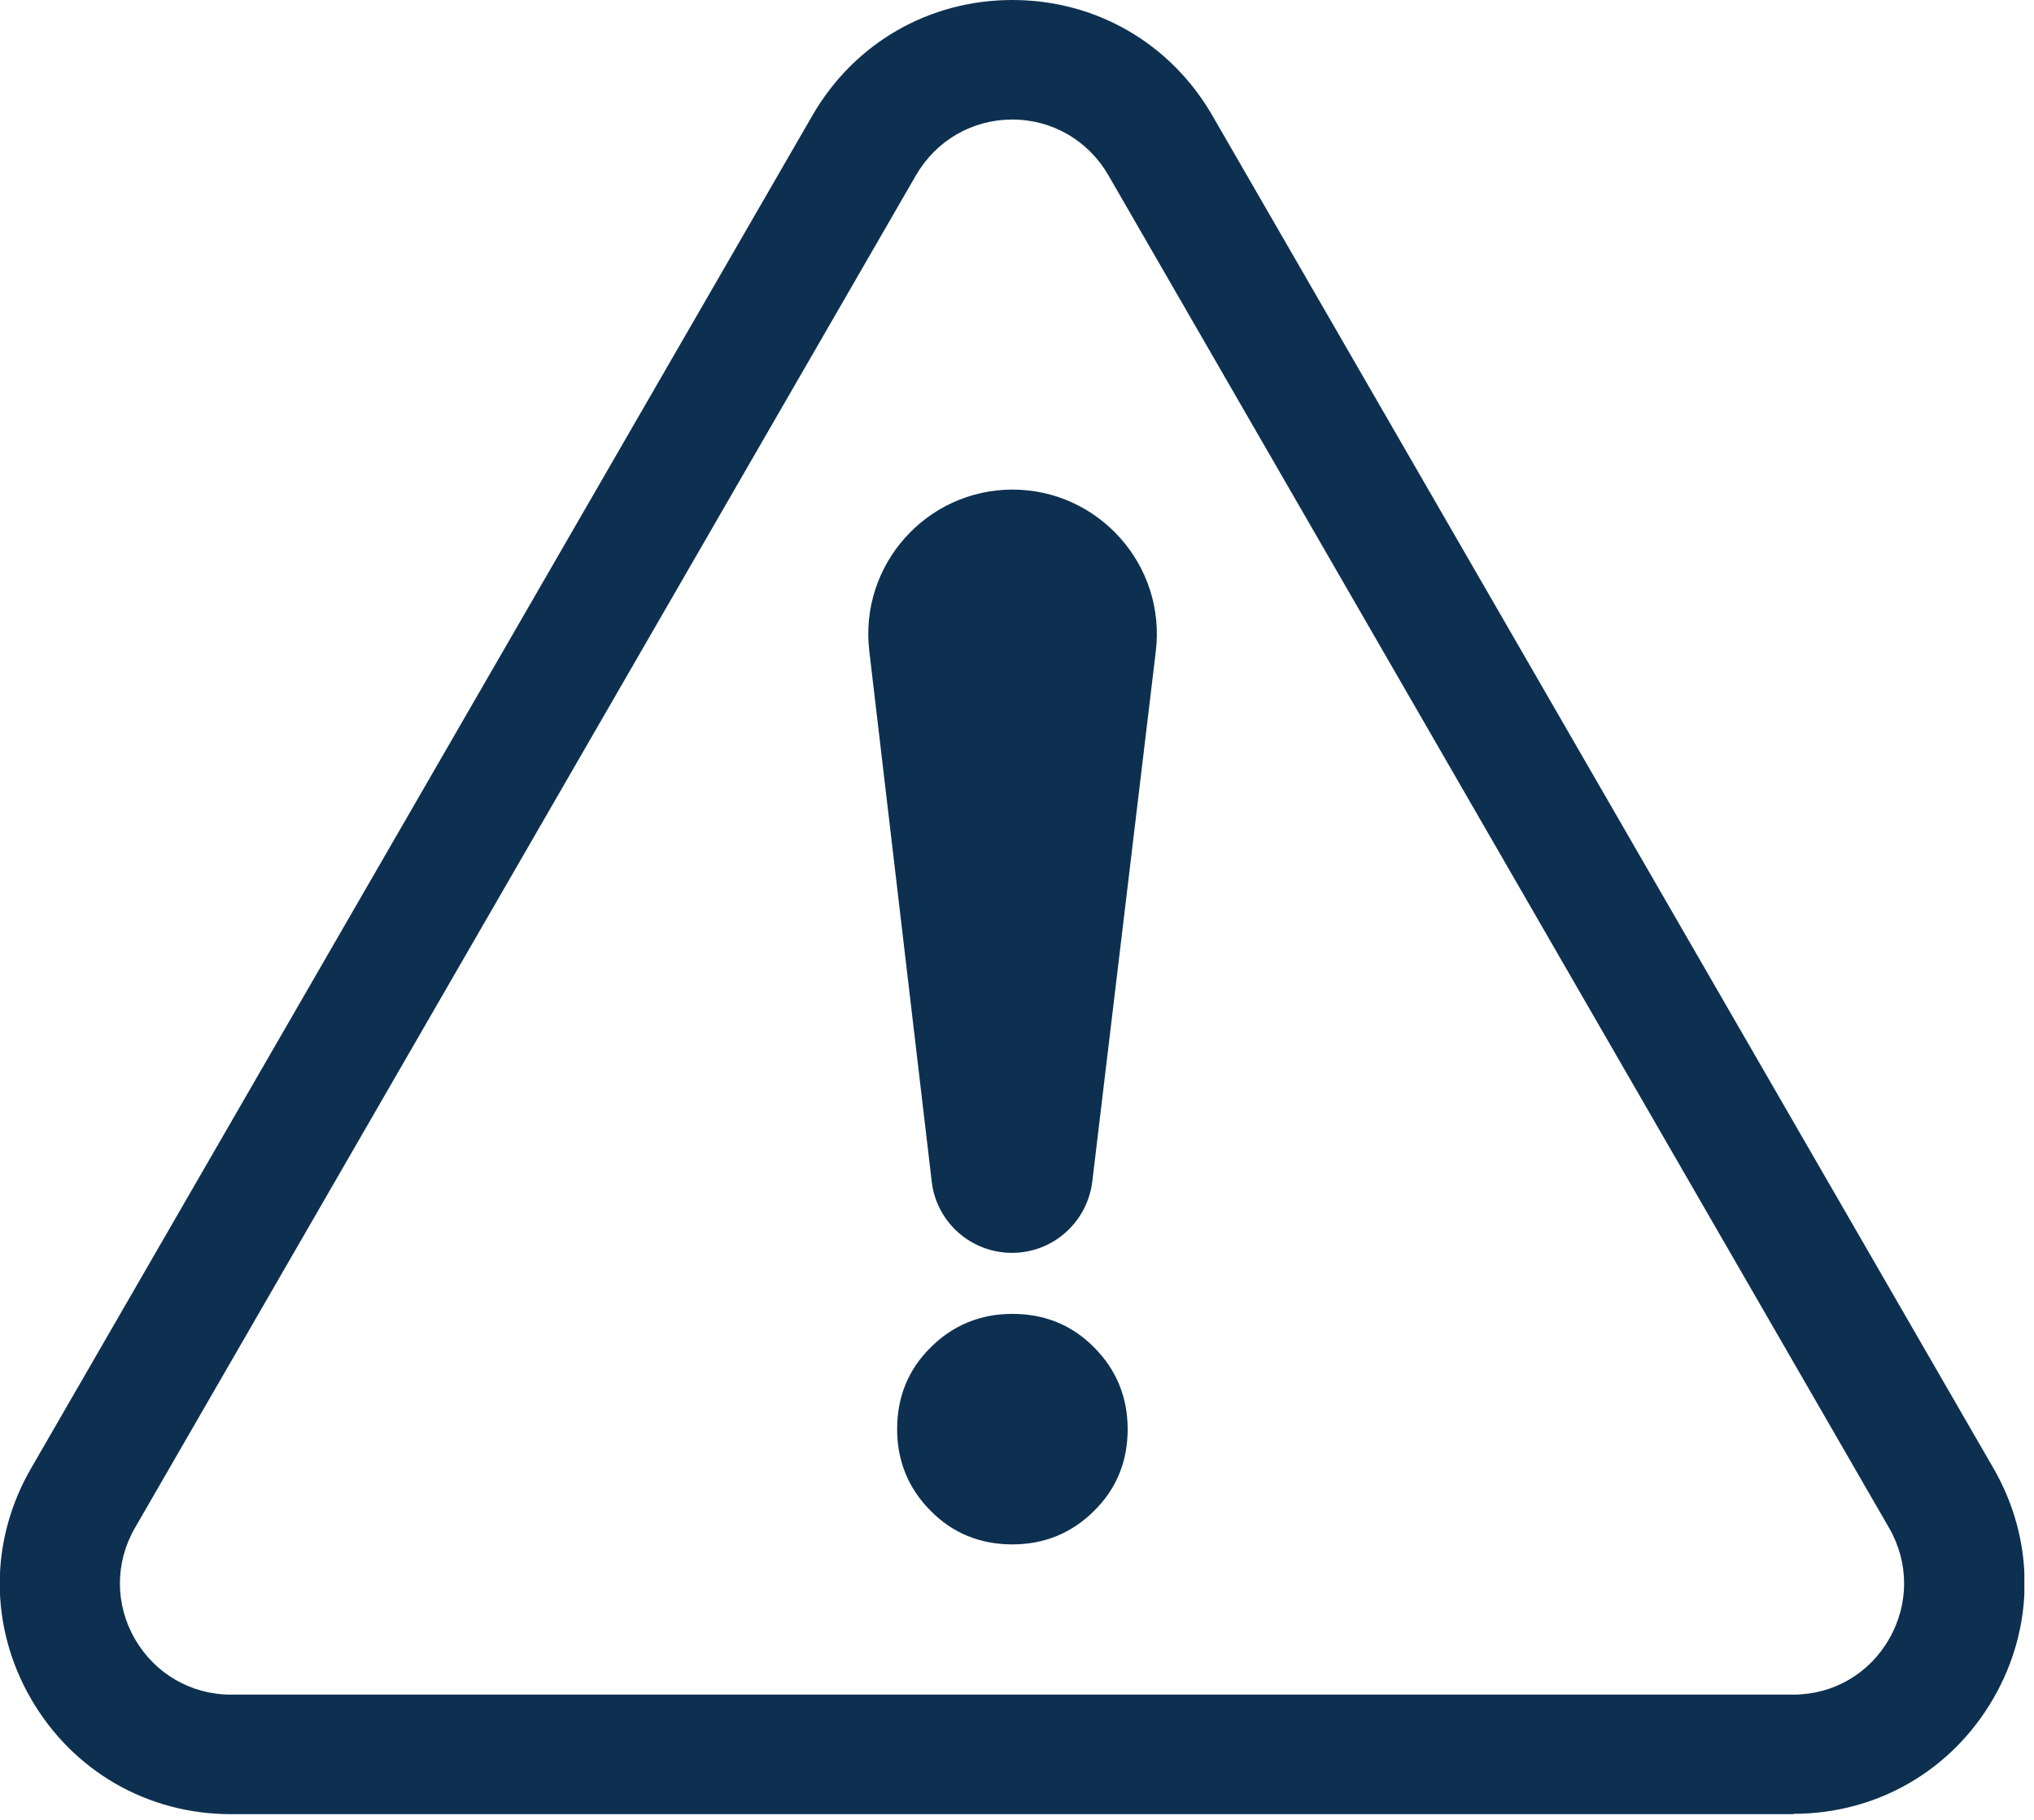 <?xml version="1.0" encoding="UTF-8"?> <svg xmlns="http://www.w3.org/2000/svg" width="57" height="51" viewBox="0 0 57 51" fill="none"> <g clip-path="url(#clip0_150_177)"> <path d="M50.25 50.84H6.47C4.13 50.84 2.04 49.63 0.87 47.61C-0.3 45.59 -0.3 43.17 0.87 41.15L22.77 3.23C23.94 1.21 26.03 0 28.37 0C30.71 0 32.8 1.21 33.97 3.23L55.86 41.14C57.03 43.16 57.03 45.58 55.86 47.6C54.69 49.62 52.6 50.83 50.26 50.83L50.25 50.84ZM25.67 4.91L3.78 42.82C3.22 43.79 3.22 44.96 3.78 45.93C4.34 46.9 5.35 47.49 6.47 47.49H50.25C51.37 47.49 52.38 46.91 52.94 45.93C53.5 44.96 53.5 43.79 52.94 42.82L31.06 4.91C30.5 3.94 29.49 3.35 28.37 3.35C27.25 3.35 26.24 3.93 25.67 4.91Z" fill="#0D3050"></path> <path d="M28.37 13.72C30.79 13.72 32.68 15.84 32.39 18.25L30.61 33.11C30.47 34.25 29.51 35.11 28.36 35.11C27.21 35.11 26.24 34.25 26.11 33.11L24.36 18.24C24.08 15.83 25.96 13.72 28.38 13.72H28.37Z" fill="#0D3050"></path> <path d="M26.081 42.34C25.461 41.72 25.141 40.95 25.141 40.05C25.141 39.15 25.451 38.38 26.081 37.76C26.701 37.14 27.471 36.82 28.371 36.82C29.271 36.82 30.041 37.13 30.661 37.76C31.281 38.38 31.601 39.15 31.601 40.05C31.601 40.95 31.291 41.72 30.661 42.34C30.041 42.96 29.271 43.28 28.371 43.28C27.471 43.28 26.701 42.97 26.081 42.34Z" fill="#0D3050"></path> </g> <defs> <clipPath id="clip0_150_177"> <rect width="56.73" height="50.84" fill="white"></rect> </clipPath> </defs> </svg> 